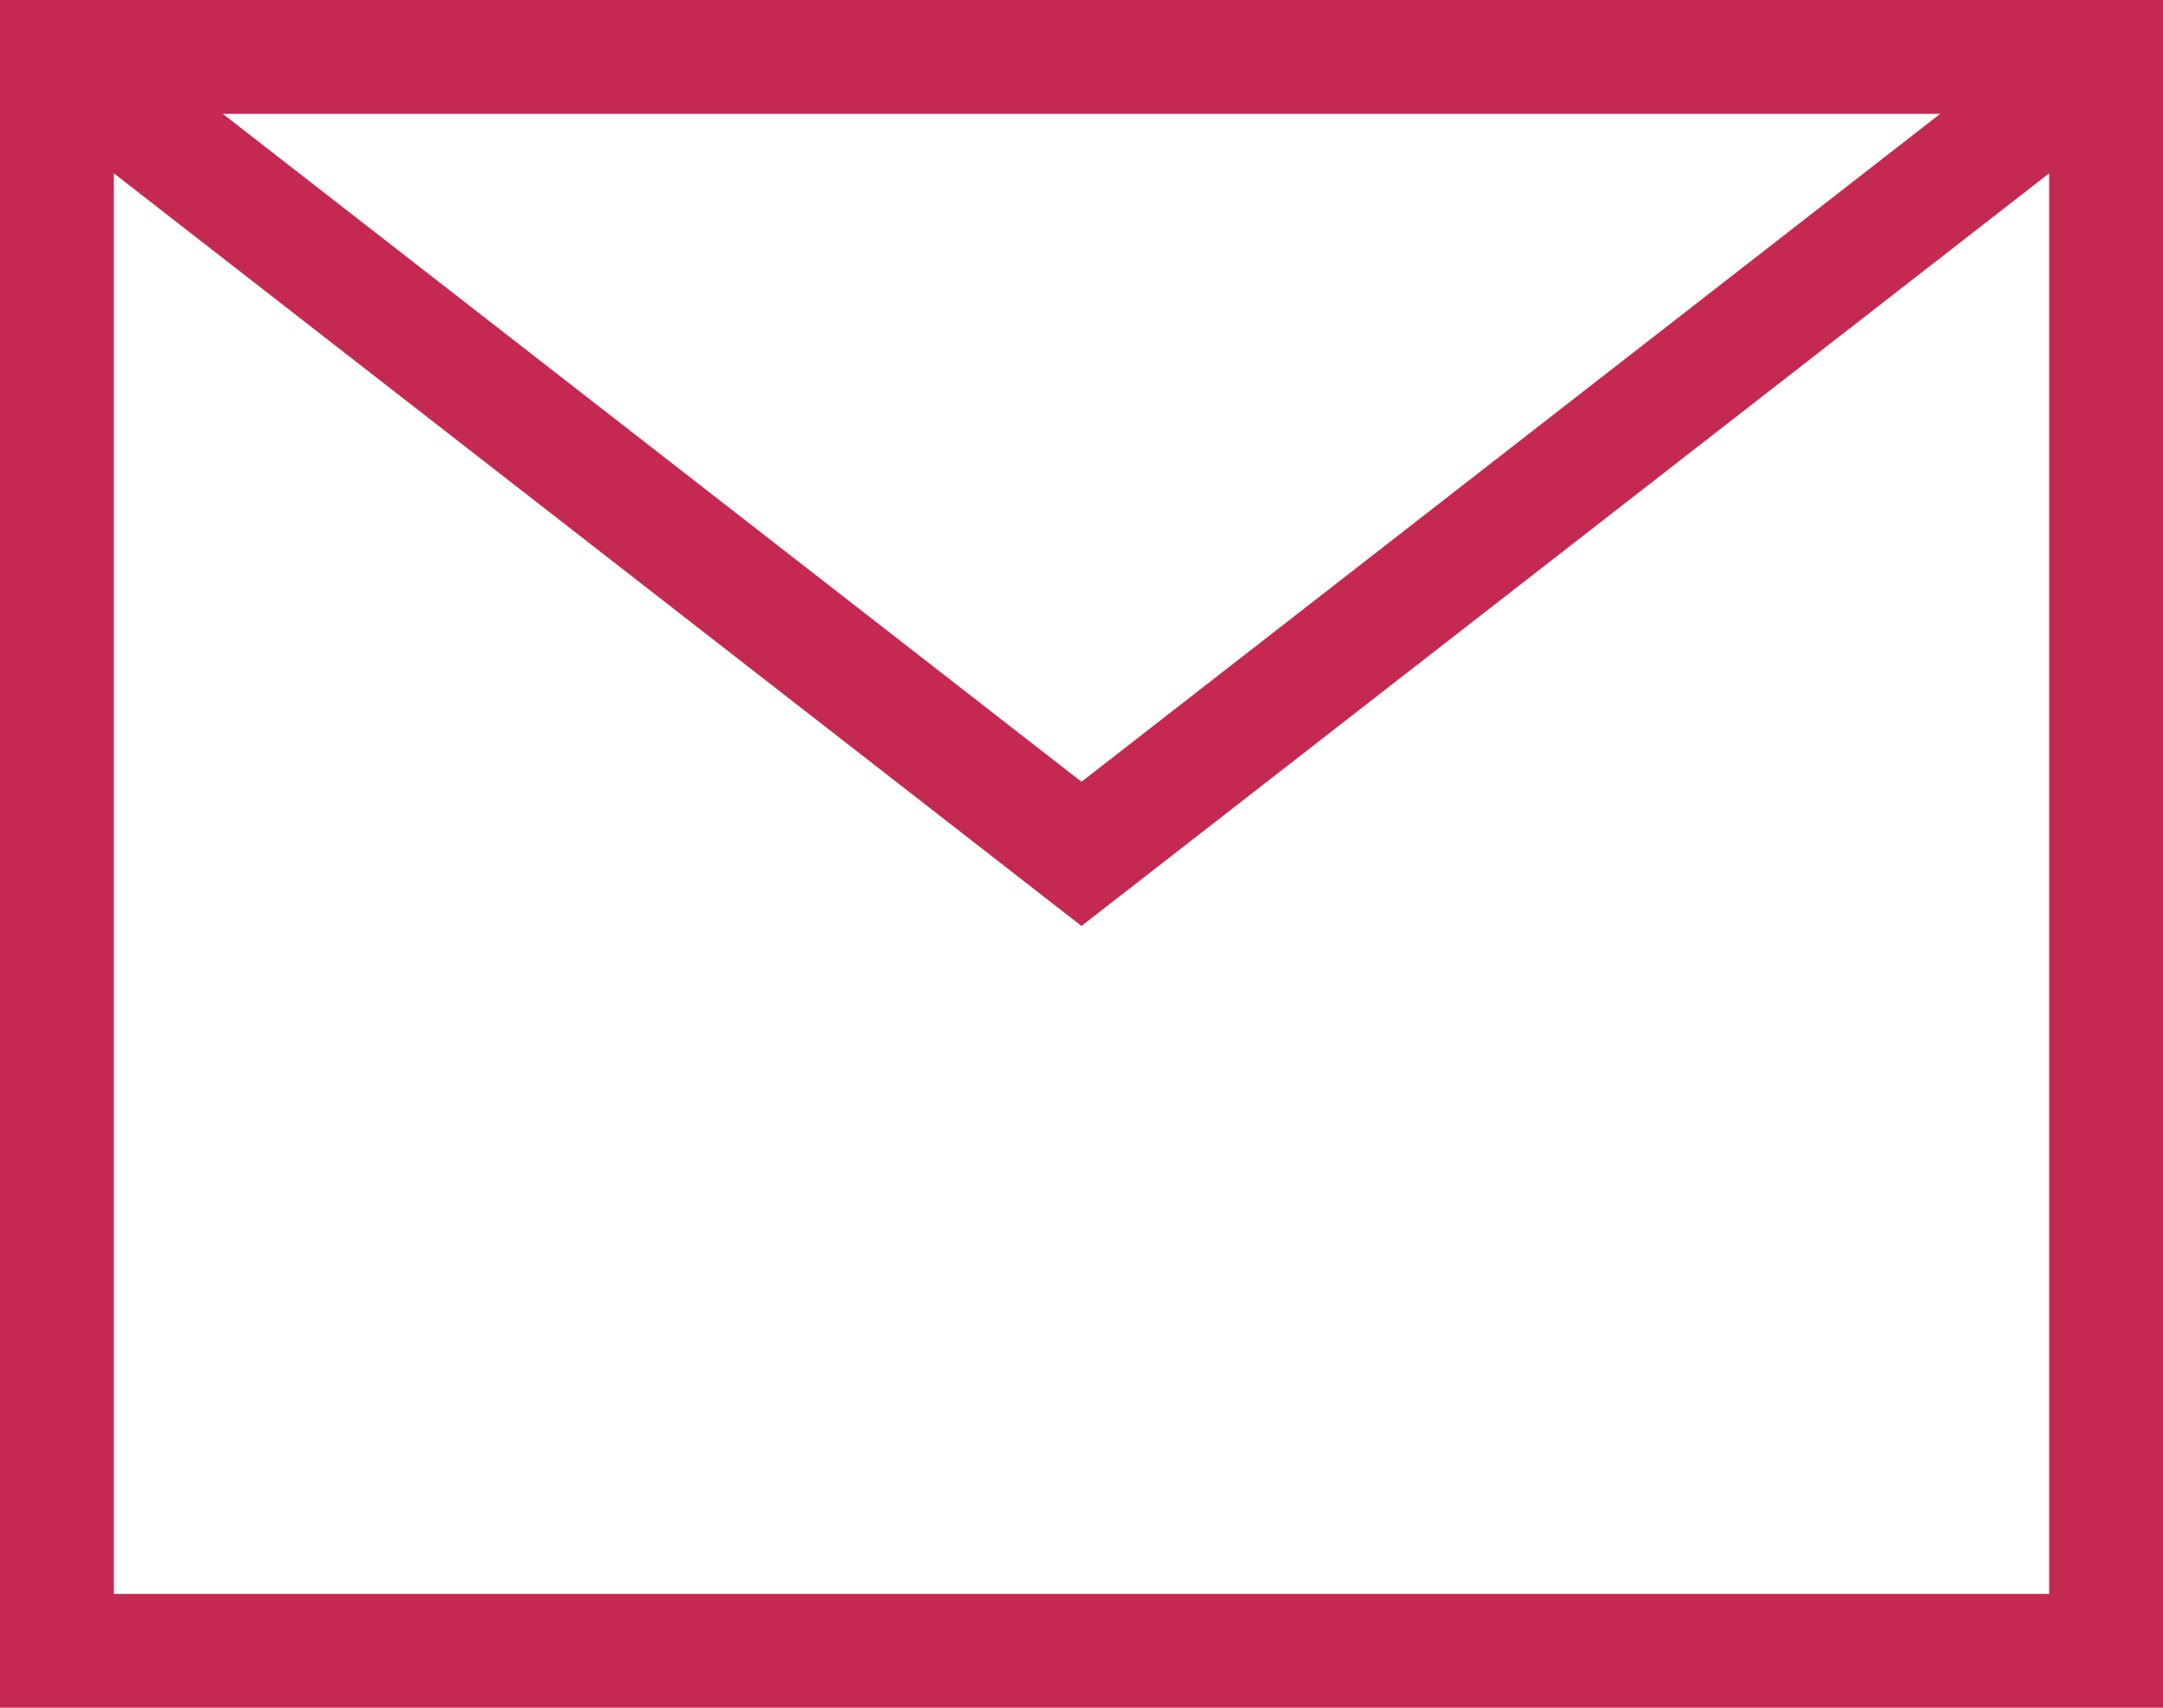 <?xml version="1.0" encoding="UTF-8"?>
<svg id="_レイヤー_2" data-name="レイヤー 2" xmlns="http://www.w3.org/2000/svg" viewBox="0 0 19 15">
  <defs>
    <style>
      .cls-1 {
        fill: none;
        stroke: #c52952;
        stroke-miterlimit: 10;
      }
    </style>
  </defs>
  <g id="_ヘッダー" data-name="ヘッダー">
    <g>
      <rect class="cls-1" x=".5" y=".5" width="18" height="14"/>
      <polyline class="cls-1" points="18.5 .5 9.5 7.5 .5 .5"/>
    </g>
  </g>
</svg>